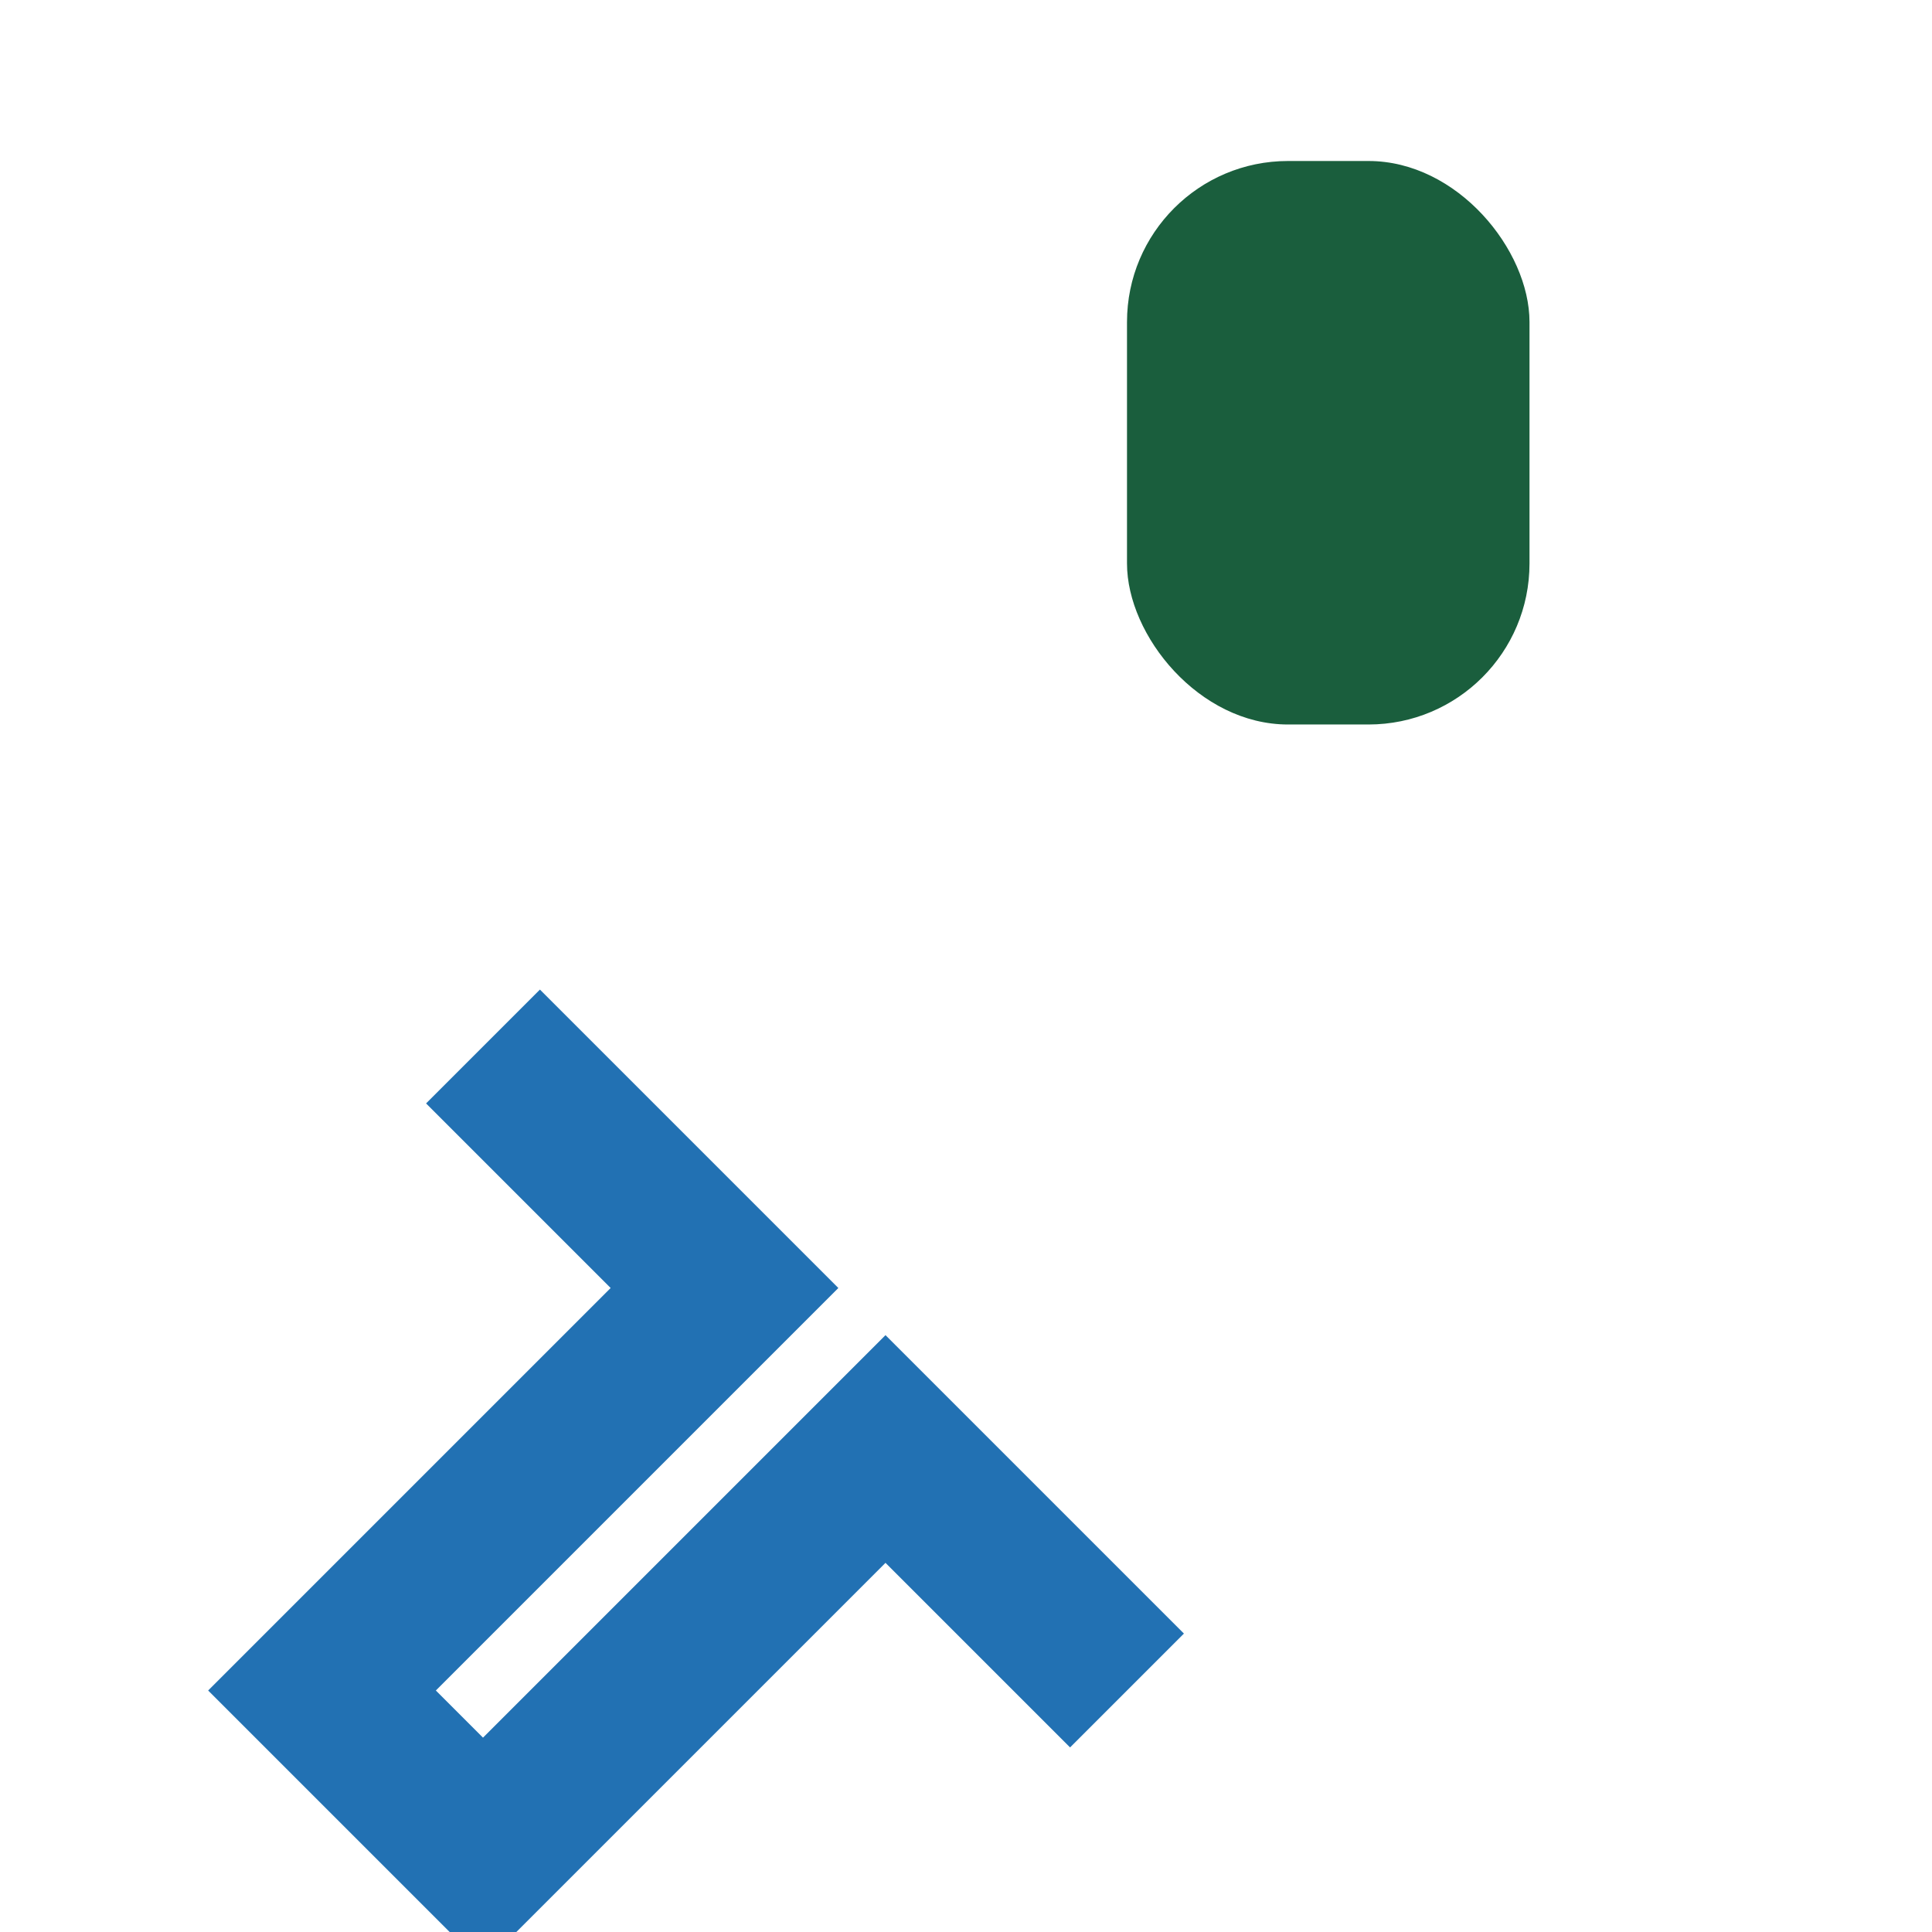 <?xml version="1.0" encoding="UTF-8"?>
<svg xmlns="http://www.w3.org/2000/svg" width="24" height="24" viewBox="0 0 24 24"><path d="M6 13l3 3-5 5 2 2 5-5 3 3" stroke="#2271B3" stroke-width="2" fill="none"/><rect x="14" y="2" width="5" height="7" rx="2" fill="#1A5E3D"/></svg>